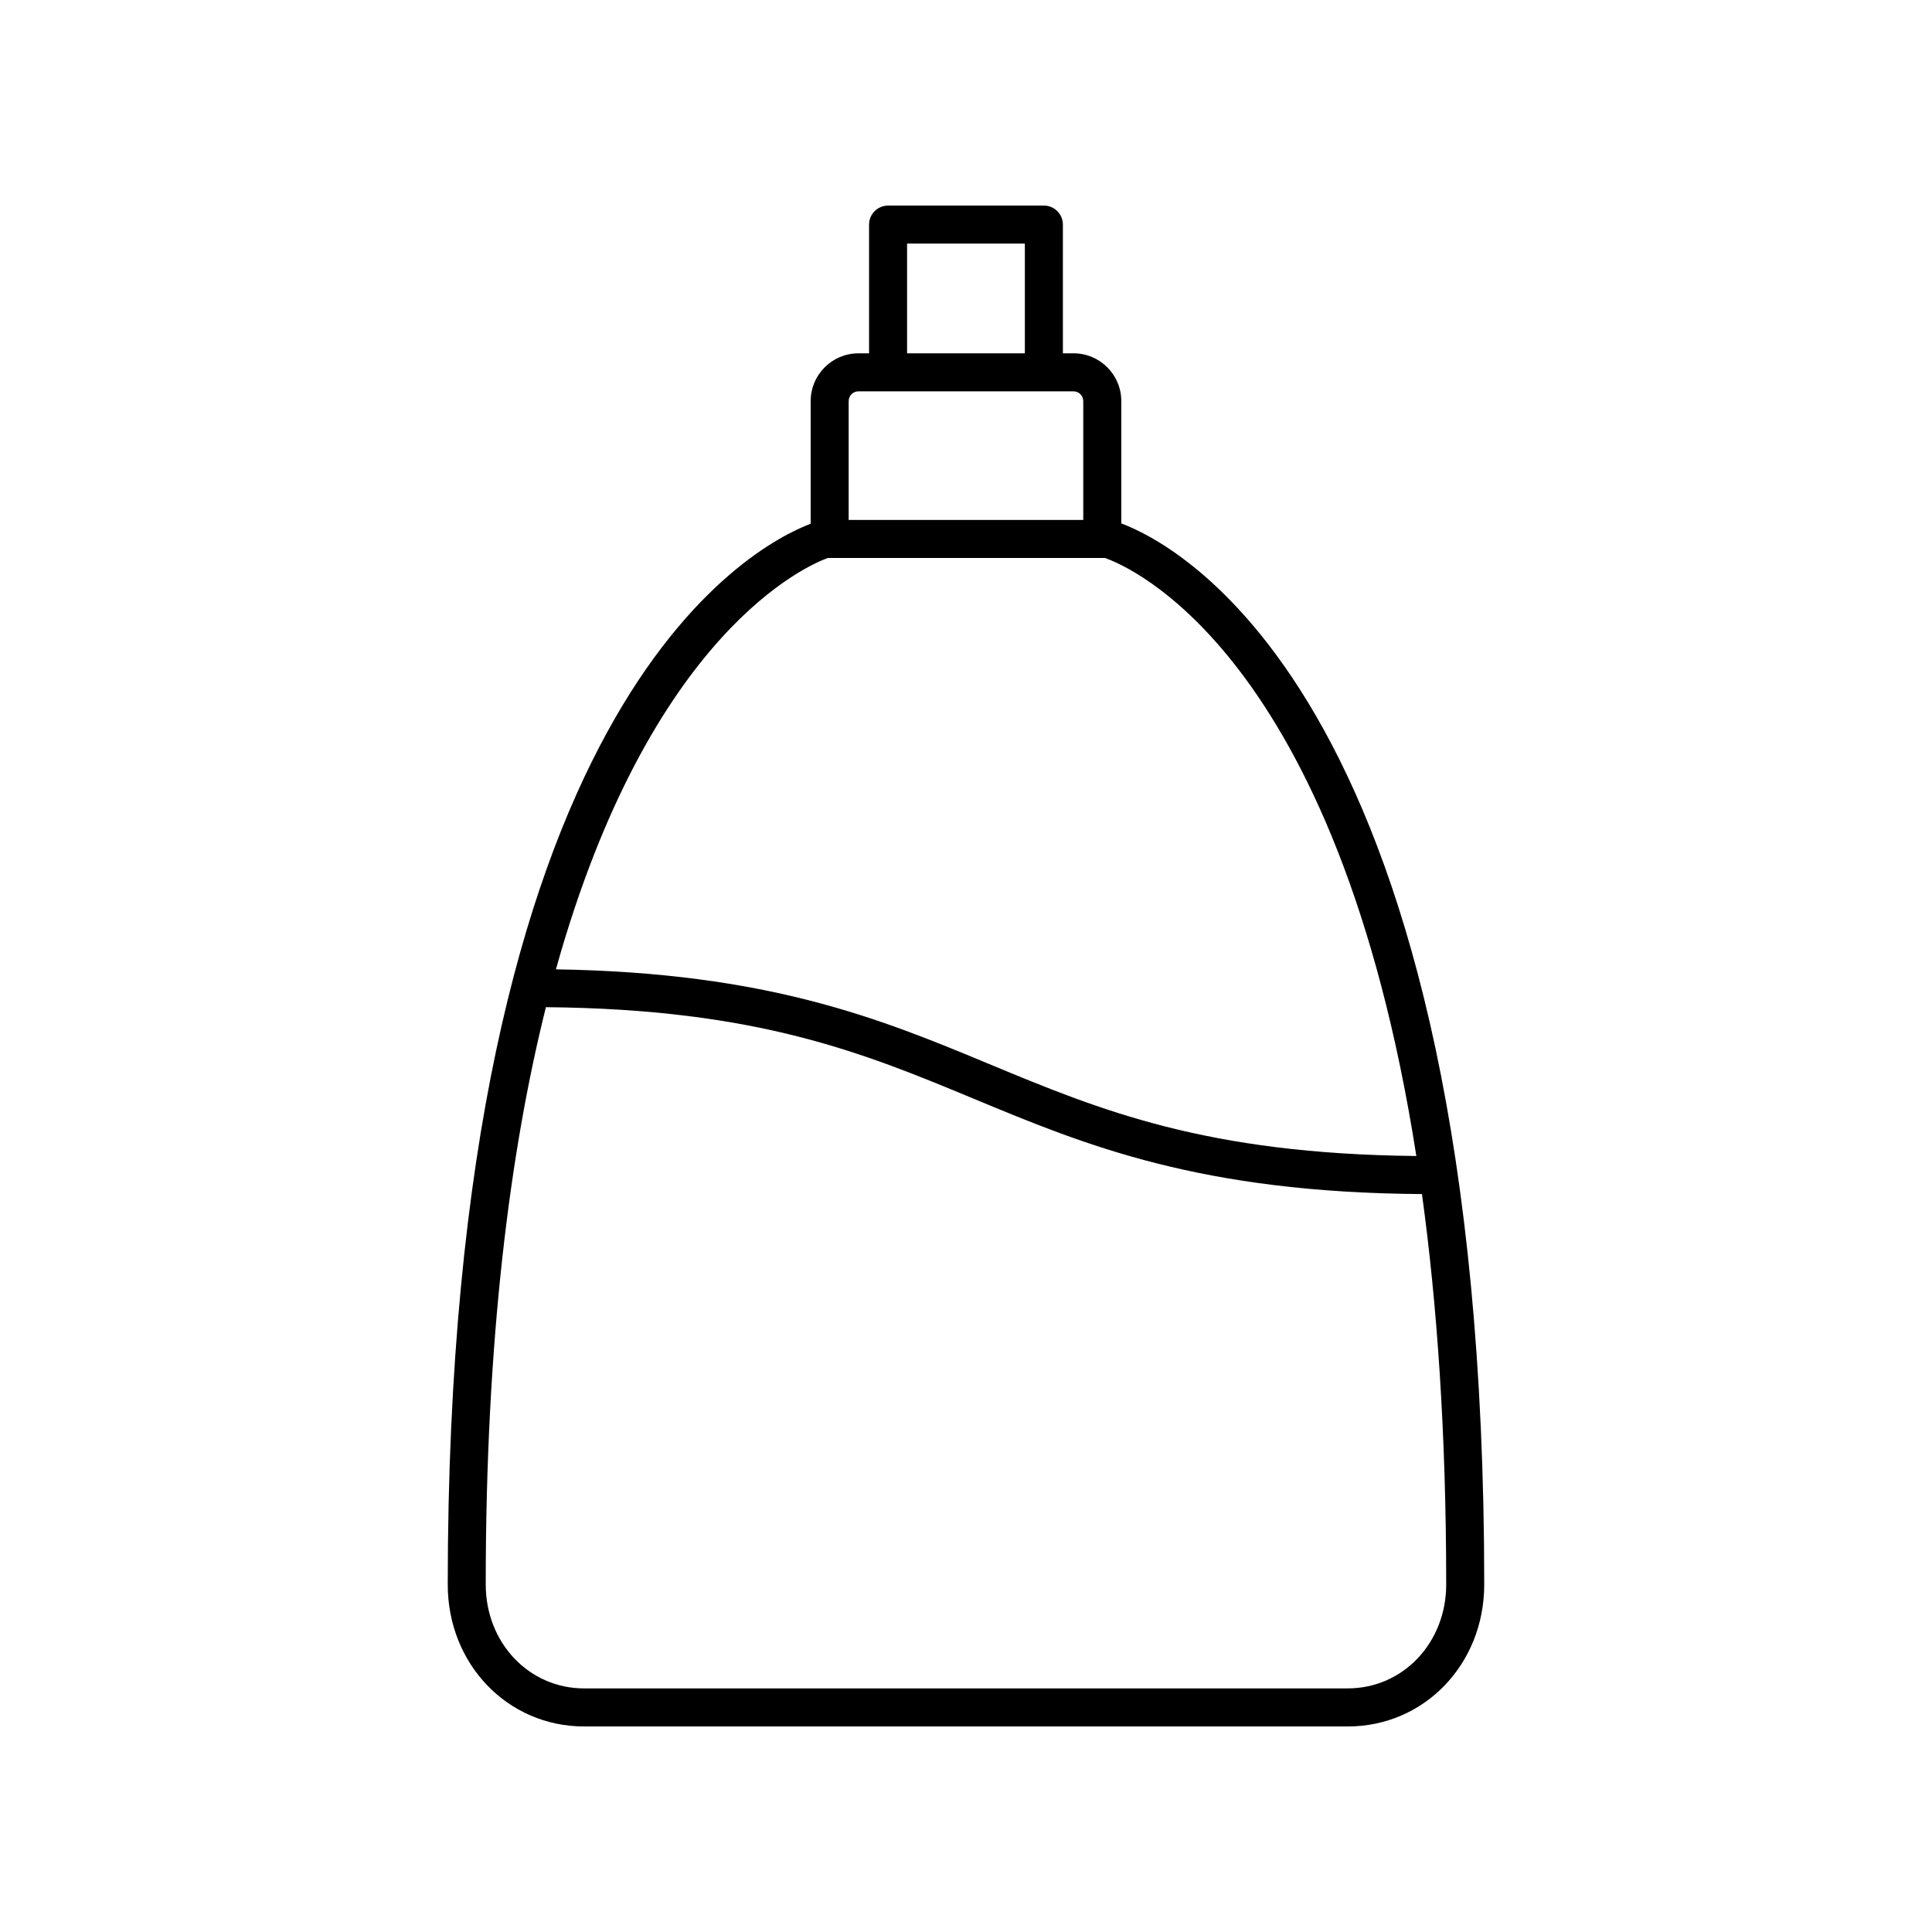 <?xml version="1.0" encoding="UTF-8"?>
<!-- Uploaded to: SVG Repo, www.svgrepo.com, Generator: SVG Repo Mixer Tools -->
<svg fill="#000000" width="800px" height="800px" version="1.1" viewBox="144 144 512 512" xmlns="http://www.w3.org/2000/svg">
 <path d="m420.64 198.48h-41.289c-2.785 0-5.039 2.254-5.039 5.039v34.117h-2.824c-6.977 0-12.652 5.676-12.652 12.66v32.5c-15.699 5.949-96.18 47.875-96.18 281.13-0.004 21.082 15.867 37.602 36.133 37.602h202.41c20.266 0 36.137-16.52 36.137-37.605 0-234.38-81.07-275.57-96.18-281.21v-32.422c0-6.981-5.676-12.66-12.652-12.66h-2.824l-0.004-34.117c0-2.781-2.254-5.035-5.035-5.035zm-36.254 10.074h31.211v29.078h-31.211zm116.81 382.89h-202.41c-14.613 0-26.062-12.094-26.062-27.531 0-65.254 6.465-115.04 15.949-153 56.082 0.504 84.094 12.086 113.63 24.371 29.324 12.195 59.695 24.773 118.53 25.156 4.019 29.227 6.426 63.43 6.426 103.47 0.004 15.434-11.445 27.527-26.059 27.527zm18.152-141.09c-55.777-0.562-83.719-12.113-113.18-24.363-28.703-11.934-58.43-24.227-114.84-25.105 25.023-89.641 66.992-107.21 72.082-109.02h73.398c6.023 2.07 61.621 24.805 82.535 158.48zm-88.273-200.06v31.5h-62.168v-31.5c0-1.426 1.156-2.582 2.578-2.582h57.012c1.422-0.004 2.578 1.156 2.578 2.582z"/>
</svg>